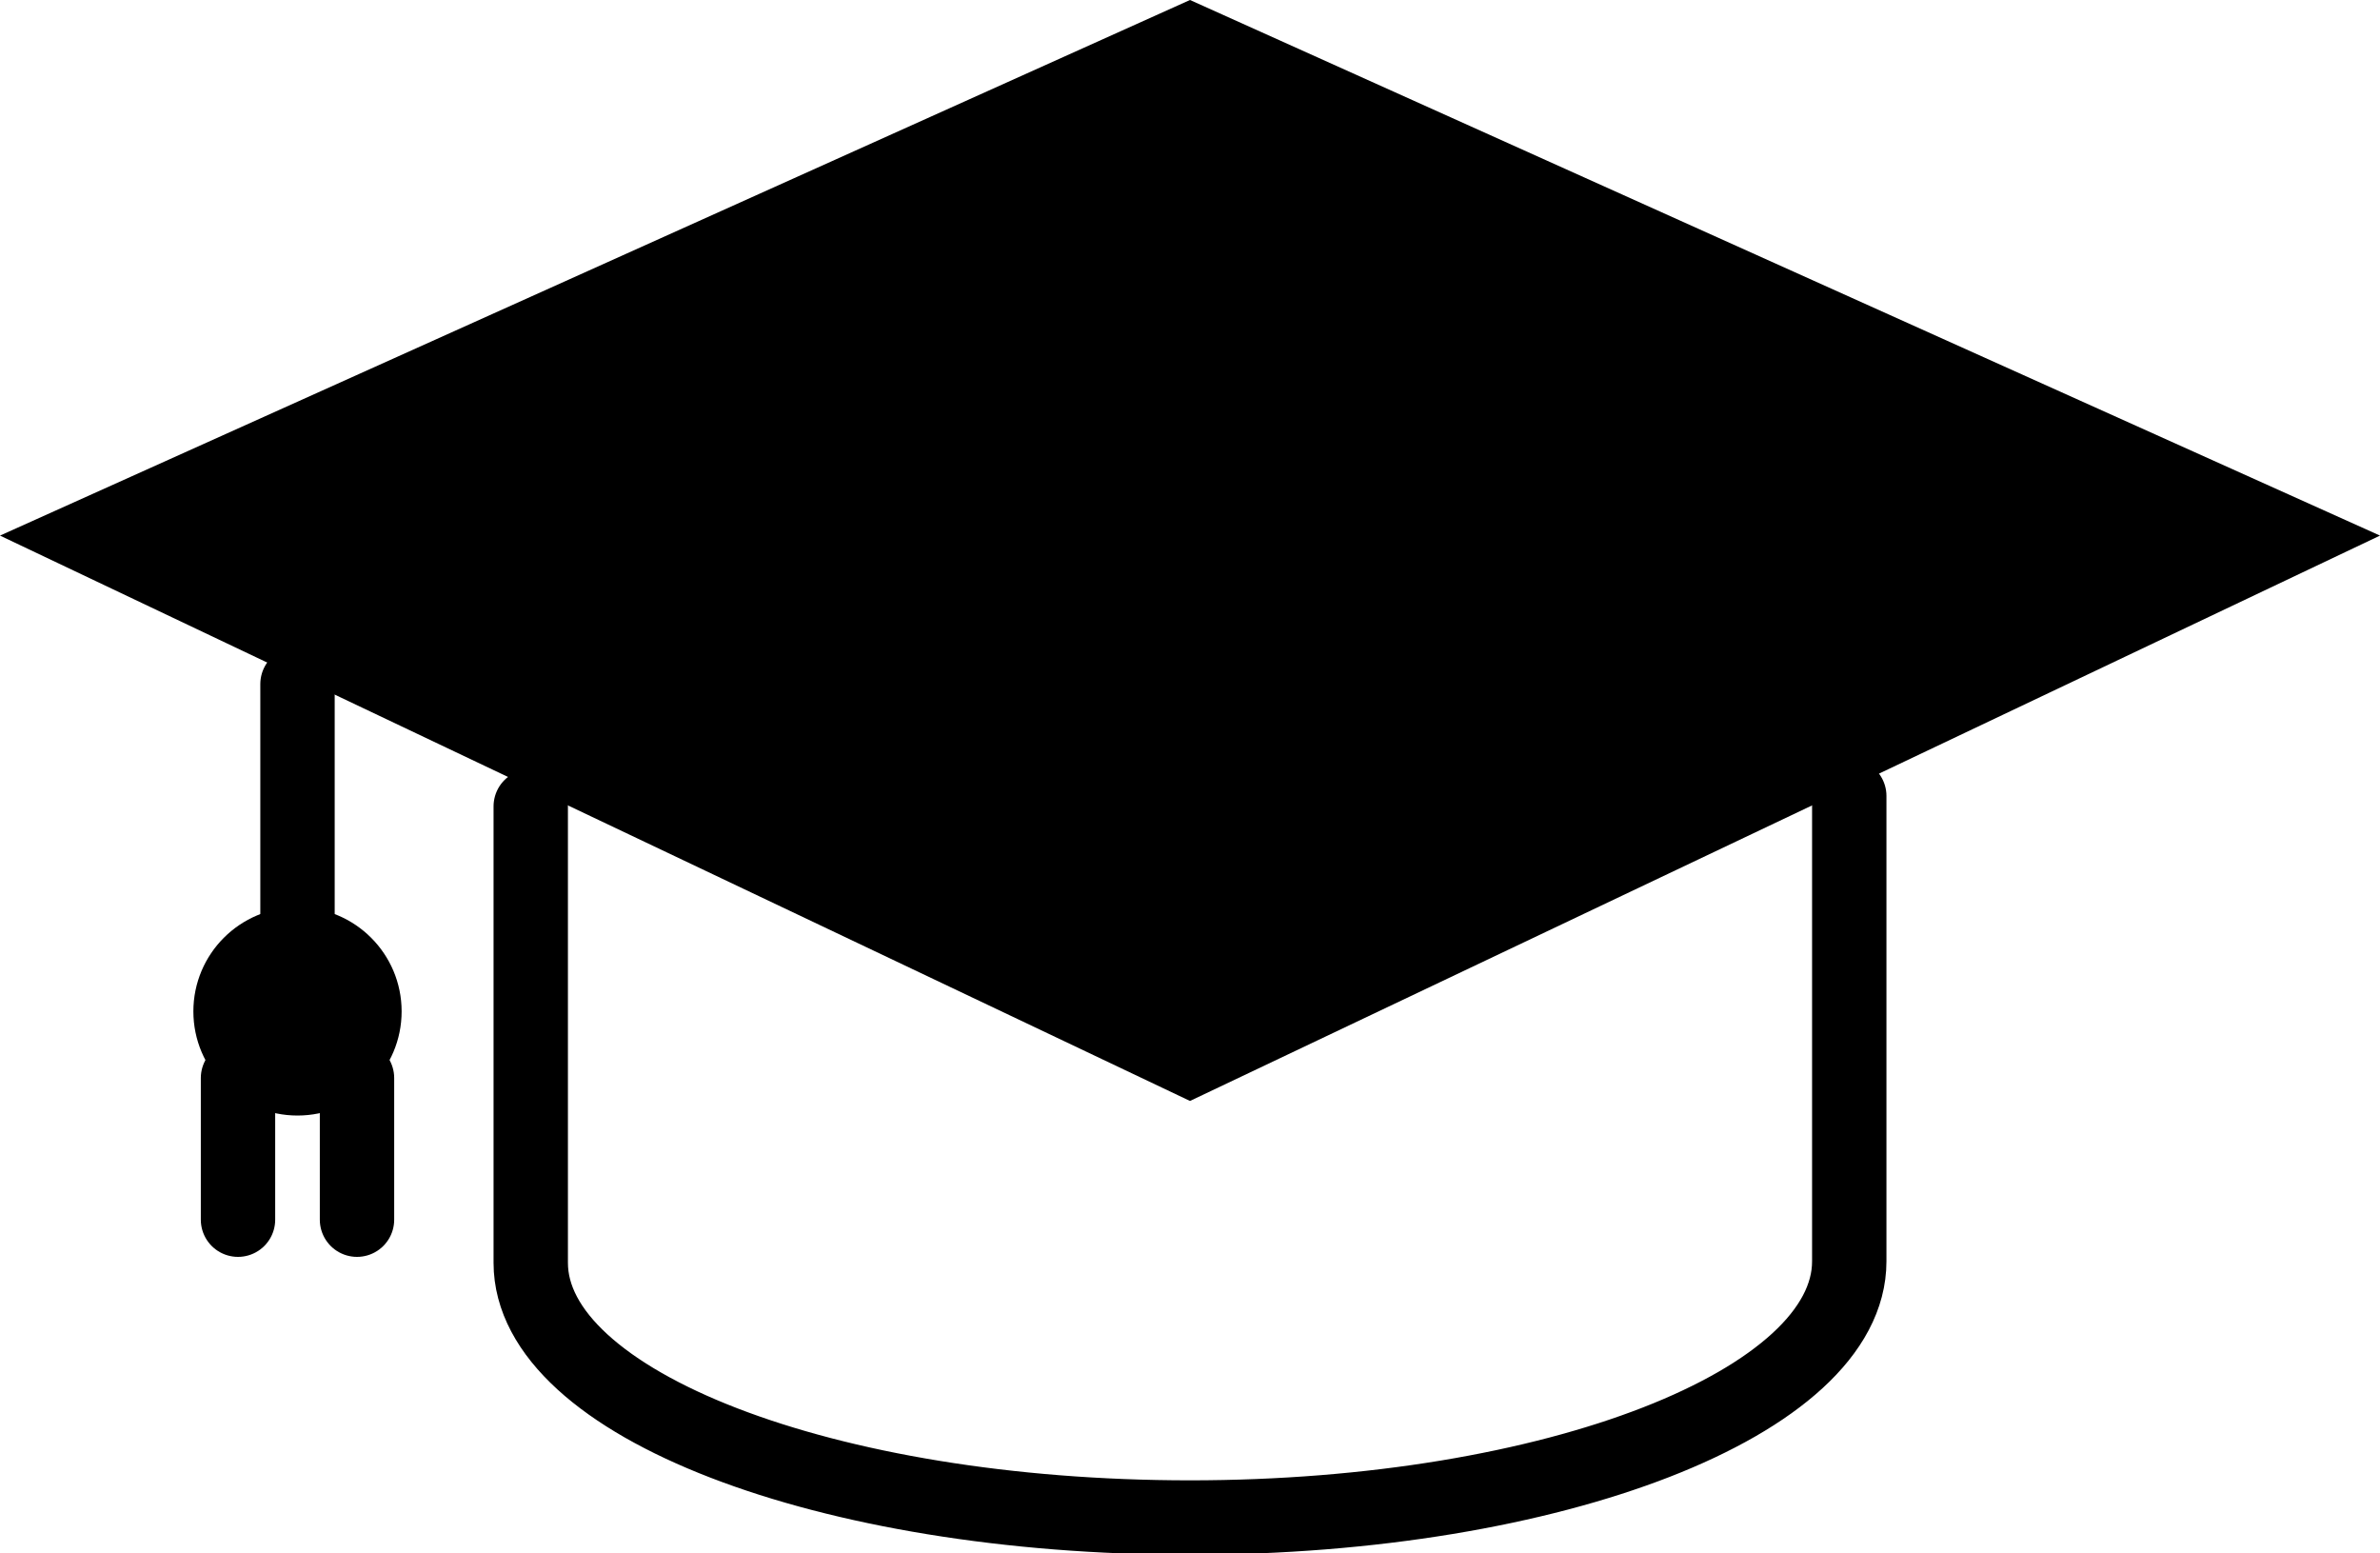 <svg id="picto-grandir" xmlns="http://www.w3.org/2000/svg" viewBox="0 0 80 52.2"><polygon points="80 18 40 37 0 18 40 0 80 18"/><path d="M62.16,26.75V42.39C62.16,47.12,52.24,51,40,51s-22.16-3.83-22.16-8.56V27.1" style="fill:none;stroke:#000;stroke-linecap:round;stroke-linejoin:round;stroke-width:2.5px"/><line x1="10" y1="22.99" x2="10" y2="30.99" style="fill:none;stroke:#000;stroke-linecap:round;stroke-linejoin:round;stroke-width:2.5px"/><circle cx="10" cy="33.99" r="3" style="stroke:#000;stroke-miterlimit:10"/><line x1="8" y1="36.23" x2="8" y2="40.99" style="fill:none;stroke:#000;stroke-linecap:round;stroke-linejoin:round;stroke-width:2.5px"/><line x1="12" y1="36.23" x2="12" y2="40.99" style="fill:none;stroke:#000;stroke-linecap:round;stroke-linejoin:round;stroke-width:2.5px"/></svg>